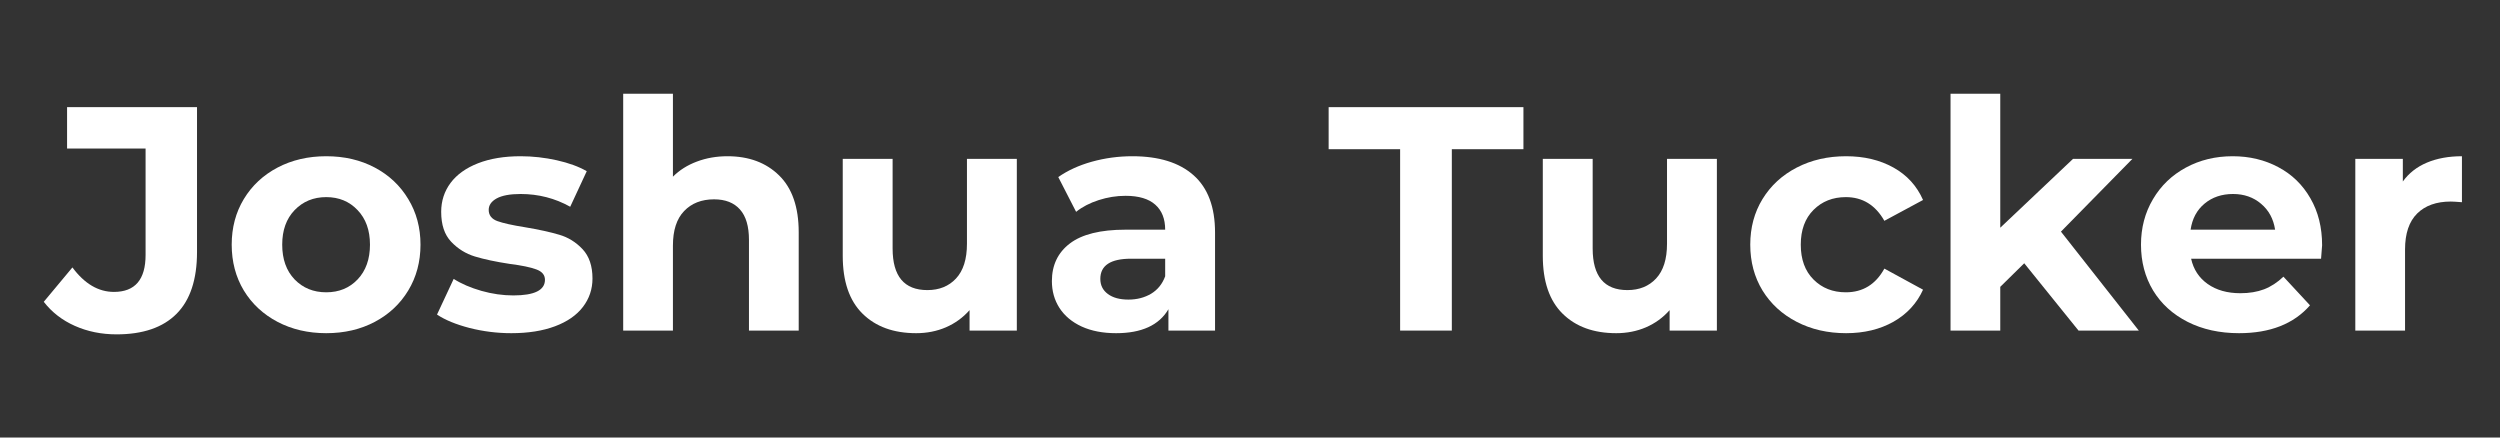 <svg xmlns="http://www.w3.org/2000/svg" xmlns:xlink="http://www.w3.org/1999/xlink" width="400" zoomAndPan="magnify" viewBox="0 0 300 52.5" height="70" preserveAspectRatio="xMidYMid meet" version="1.2"><rect x="0" y="0" width="300" height="52.5" fill="#333333" stroke="none"/><defs/><g id="d2459f1f64"><g style="fill:#ffffff;fill-opacity:1;"><g transform="translate(5.861, 39.67)"><path style="stroke:none" d="M 8.125 0.453 C 6.312 0.453 4.645 0.113 3.125 -0.562 C 1.602 -1.238 0.359 -2.203 -0.609 -3.453 L 2.828 -7.578 C 4.285 -5.617 5.945 -4.641 7.812 -4.641 C 10.344 -4.641 11.609 -6.117 11.609 -9.078 L 11.609 -21.844 L 2.188 -21.844 L 2.188 -26.812 L 17.781 -26.812 L 17.781 -9.422 C 17.781 -6.129 16.961 -3.66 15.328 -2.016 C 13.691 -0.367 11.289 0.453 8.125 0.453 Z M 8.125 0.453 "/></g></g><g style="fill:#ffffff;fill-opacity:1;"><g transform="translate(26.585, 39.67)"><path style="stroke:none" d="M 12.562 0.312 C 10.395 0.312 8.445 -0.141 6.719 -1.047 C 5 -1.953 3.648 -3.207 2.672 -4.812 C 1.703 -6.426 1.219 -8.258 1.219 -10.312 C 1.219 -12.352 1.703 -14.176 2.672 -15.781 C 3.648 -17.395 5 -18.656 6.719 -19.562 C 8.445 -20.469 10.395 -20.922 12.562 -20.922 C 14.738 -20.922 16.68 -20.469 18.391 -19.562 C 20.098 -18.656 21.438 -17.395 22.406 -15.781 C 23.383 -14.176 23.875 -12.352 23.875 -10.312 C 23.875 -8.258 23.383 -6.426 22.406 -4.812 C 21.438 -3.207 20.098 -1.953 18.391 -1.047 C 16.68 -0.141 14.738 0.312 12.562 0.312 Z M 12.562 -4.594 C 14.094 -4.594 15.348 -5.109 16.328 -6.141 C 17.316 -7.18 17.812 -8.57 17.812 -10.312 C 17.812 -12.039 17.316 -13.422 16.328 -14.453 C 15.348 -15.492 14.094 -16.016 12.562 -16.016 C 11.031 -16.016 9.766 -15.492 8.766 -14.453 C 7.773 -13.422 7.281 -12.039 7.281 -10.312 C 7.281 -8.57 7.773 -7.18 8.766 -6.141 C 9.766 -5.109 11.031 -4.594 12.562 -4.594 Z M 12.562 -4.594 "/></g></g><g style="fill:#ffffff;fill-opacity:1;"><g transform="translate(51.676, 39.67)"><path style="stroke:none" d="M 9.688 0.312 C 7.977 0.312 6.305 0.102 4.672 -0.312 C 3.035 -0.738 1.734 -1.273 0.766 -1.922 L 2.766 -6.203 C 3.68 -5.617 4.789 -5.141 6.094 -4.766 C 7.395 -4.398 8.672 -4.219 9.922 -4.219 C 12.453 -4.219 13.719 -4.844 13.719 -6.094 C 13.719 -6.676 13.367 -7.094 12.672 -7.344 C 11.984 -7.602 10.926 -7.82 9.5 -8 C 7.812 -8.258 6.414 -8.555 5.312 -8.891 C 4.219 -9.223 3.27 -9.812 2.469 -10.656 C 1.664 -11.5 1.266 -12.695 1.266 -14.25 C 1.266 -15.551 1.641 -16.707 2.391 -17.719 C 3.148 -18.727 4.25 -19.516 5.688 -20.078 C 7.133 -20.641 8.836 -20.922 10.797 -20.922 C 12.254 -20.922 13.703 -20.758 15.141 -20.438 C 16.586 -20.113 17.785 -19.676 18.734 -19.125 L 16.75 -14.859 C 14.926 -15.879 12.941 -16.391 10.797 -16.391 C 9.523 -16.391 8.566 -16.211 7.922 -15.859 C 7.285 -15.504 6.969 -15.047 6.969 -14.484 C 6.969 -13.848 7.312 -13.398 8 -13.141 C 8.695 -12.891 9.797 -12.645 11.297 -12.406 C 12.984 -12.125 14.363 -11.82 15.438 -11.5 C 16.508 -11.188 17.441 -10.609 18.234 -9.766 C 19.023 -8.922 19.422 -7.75 19.422 -6.25 C 19.422 -4.969 19.035 -3.828 18.266 -2.828 C 17.504 -1.836 16.391 -1.066 14.922 -0.516 C 13.453 0.035 11.707 0.312 9.688 0.312 Z M 9.688 0.312 "/></g></g><g style="fill:#ffffff;fill-opacity:1;"><g transform="translate(72.017, 39.67)"><path style="stroke:none" d="M 15.281 -20.922 C 17.844 -20.922 19.906 -20.156 21.469 -18.625 C 23.039 -17.094 23.828 -14.816 23.828 -11.797 L 23.828 0 L 17.859 0 L 17.859 -10.875 C 17.859 -12.508 17.5 -13.727 16.781 -14.531 C 16.062 -15.344 15.023 -15.75 13.672 -15.75 C 12.172 -15.75 10.973 -15.281 10.078 -14.344 C 9.18 -13.414 8.734 -12.031 8.734 -10.188 L 8.734 0 L 2.766 0 L 2.766 -28.422 L 8.734 -28.422 L 8.734 -18.469 C 9.523 -19.258 10.484 -19.863 11.609 -20.281 C 12.734 -20.707 13.957 -20.922 15.281 -20.922 Z M 15.281 -20.922 "/></g></g><g style="fill:#ffffff;fill-opacity:1;"><g transform="translate(98.488, 39.67)"><path style="stroke:none" d="M 23.531 -20.609 L 23.531 0 L 17.859 0 L 17.859 -2.453 C 17.066 -1.555 16.117 -0.867 15.016 -0.391 C 13.922 0.078 12.734 0.312 11.453 0.312 C 8.742 0.312 6.598 -0.469 5.016 -2.031 C 3.43 -3.594 2.641 -5.906 2.641 -8.969 L 2.641 -20.609 L 8.625 -20.609 L 8.625 -9.844 C 8.625 -6.52 10.016 -4.859 12.797 -4.859 C 14.223 -4.859 15.367 -5.32 16.234 -6.25 C 17.109 -7.188 17.547 -8.578 17.547 -10.422 L 17.547 -20.609 Z M 23.531 -20.609 "/></g></g><g style="fill:#ffffff;fill-opacity:1;"><g transform="translate(124.805, 39.67)"><path style="stroke:none" d="M 11.078 -20.922 C 14.266 -20.922 16.711 -20.16 18.422 -18.641 C 20.141 -17.117 21 -14.828 21 -11.766 L 21 0 L 15.406 0 L 15.406 -2.562 C 14.281 -0.645 12.188 0.312 9.125 0.312 C 7.539 0.312 6.164 0.047 5 -0.484 C 3.832 -1.023 2.941 -1.77 2.328 -2.719 C 1.723 -3.664 1.422 -4.738 1.422 -5.938 C 1.422 -7.852 2.141 -9.359 3.578 -10.453 C 5.023 -11.555 7.254 -12.109 10.266 -12.109 L 15.016 -12.109 C 15.016 -13.41 14.617 -14.41 13.828 -15.109 C 13.035 -15.816 11.848 -16.172 10.266 -16.172 C 9.172 -16.172 8.094 -16 7.031 -15.656 C 5.969 -15.312 5.066 -14.844 4.328 -14.25 L 2.188 -18.422 C 3.312 -19.211 4.656 -19.828 6.219 -20.266 C 7.789 -20.703 9.41 -20.922 11.078 -20.922 Z M 10.609 -3.719 C 11.629 -3.719 12.535 -3.953 13.328 -4.422 C 14.117 -4.898 14.68 -5.598 15.016 -6.516 L 15.016 -8.625 L 10.922 -8.625 C 8.461 -8.625 7.234 -7.816 7.234 -6.203 C 7.234 -5.441 7.535 -4.836 8.141 -4.391 C 8.742 -3.941 9.566 -3.719 10.609 -3.719 Z M 10.609 -3.719 "/></g></g><g style="fill:#ffffff;fill-opacity:1;"><g transform="translate(148.44, 39.67)"><path style="stroke:none" d=""/></g></g><g style="fill:#ffffff;fill-opacity:1;"><g transform="translate(159.281, 39.67)"><path style="stroke:none" d="M 8.734 -21.766 L 0.156 -21.766 L 0.156 -26.812 L 23.531 -26.812 L 23.531 -21.766 L 14.938 -21.766 L 14.938 0 L 8.734 0 Z M 8.734 -21.766 "/></g></g><g style="fill:#ffffff;fill-opacity:1;"><g transform="translate(182.495, 39.67)"><path style="stroke:none" d="M 23.531 -20.609 L 23.531 0 L 17.859 0 L 17.859 -2.453 C 17.066 -1.555 16.117 -0.867 15.016 -0.391 C 13.922 0.078 12.734 0.312 11.453 0.312 C 8.742 0.312 6.598 -0.469 5.016 -2.031 C 3.43 -3.594 2.641 -5.906 2.641 -8.969 L 2.641 -20.609 L 8.625 -20.609 L 8.625 -9.844 C 8.625 -6.52 10.016 -4.859 12.797 -4.859 C 14.223 -4.859 15.367 -5.32 16.234 -6.25 C 17.109 -7.188 17.547 -8.578 17.547 -10.422 L 17.547 -20.609 Z M 23.531 -20.609 "/></g></g><g style="fill:#ffffff;fill-opacity:1;"><g transform="translate(208.812, 39.67)"><path style="stroke:none" d="M 12.719 0.312 C 10.52 0.312 8.547 -0.141 6.797 -1.047 C 5.047 -1.953 3.676 -3.207 2.688 -4.812 C 1.707 -6.426 1.219 -8.258 1.219 -10.312 C 1.219 -12.352 1.707 -14.176 2.688 -15.781 C 3.676 -17.395 5.047 -18.656 6.797 -19.562 C 8.547 -20.469 10.52 -20.922 12.719 -20.922 C 14.883 -20.922 16.781 -20.469 18.406 -19.562 C 20.031 -18.656 21.211 -17.359 21.953 -15.672 L 17.312 -13.172 C 16.238 -15.066 14.695 -16.016 12.688 -16.016 C 11.125 -16.016 9.832 -15.504 8.812 -14.484 C 7.789 -13.461 7.281 -12.07 7.281 -10.312 C 7.281 -8.539 7.789 -7.145 8.812 -6.125 C 9.832 -5.102 11.125 -4.594 12.688 -4.594 C 14.727 -4.594 16.27 -5.539 17.312 -7.438 L 21.953 -4.906 C 21.211 -3.27 20.031 -1.988 18.406 -1.062 C 16.781 -0.145 14.883 0.312 12.719 0.312 Z M 12.719 0.312 "/></g></g><g style="fill:#ffffff;fill-opacity:1;"><g transform="translate(231.298, 39.67)"><path style="stroke:none" d="M 11.609 -8.078 L 8.734 -5.25 L 8.734 0 L 2.766 0 L 2.766 -28.422 L 8.734 -28.422 L 8.734 -12.344 L 17.469 -20.609 L 24.594 -20.609 L 16.016 -11.875 L 25.359 0 L 18.125 0 Z M 11.609 -8.078 "/></g></g><g style="fill:#ffffff;fill-opacity:1;"><g transform="translate(255.7, 39.67)"><path style="stroke:none" d="M 22.953 -10.234 C 22.953 -10.148 22.91 -9.613 22.828 -8.625 L 7.234 -8.625 C 7.516 -7.344 8.176 -6.332 9.219 -5.594 C 10.27 -4.852 11.578 -4.484 13.141 -4.484 C 14.211 -4.484 15.16 -4.641 15.984 -4.953 C 16.816 -5.273 17.594 -5.781 18.312 -6.469 L 21.5 -3.031 C 19.551 -0.801 16.711 0.312 12.984 0.312 C 10.66 0.312 8.602 -0.141 6.812 -1.047 C 5.031 -1.953 3.648 -3.207 2.672 -4.812 C 1.703 -6.426 1.219 -8.258 1.219 -10.312 C 1.219 -12.32 1.695 -14.141 2.656 -15.766 C 3.613 -17.391 4.93 -18.656 6.609 -19.562 C 8.285 -20.469 10.156 -20.922 12.219 -20.922 C 14.238 -20.922 16.066 -20.484 17.703 -19.609 C 19.336 -18.742 20.617 -17.5 21.547 -15.875 C 22.484 -14.258 22.953 -12.379 22.953 -10.234 Z M 12.266 -16.391 C 10.91 -16.391 9.77 -16.004 8.844 -15.234 C 7.926 -14.473 7.367 -13.43 7.172 -12.109 L 17.312 -12.109 C 17.113 -13.41 16.551 -14.445 15.625 -15.219 C 14.707 -16 13.586 -16.391 12.266 -16.391 Z M 12.266 -16.391 "/></g></g><g style="fill:#ffffff;fill-opacity:1;"><g transform="translate(279.871, 39.67)"><path style="stroke:none" d="M 8.469 -17.891 C 9.188 -18.891 10.148 -19.645 11.359 -20.156 C 12.566 -20.664 13.969 -20.922 15.562 -20.922 L 15.562 -15.406 C 14.895 -15.457 14.445 -15.484 14.219 -15.484 C 12.5 -15.484 11.156 -15.004 10.188 -14.047 C 9.219 -13.086 8.734 -11.648 8.734 -9.734 L 8.734 0 L 2.766 0 L 2.766 -20.609 L 8.469 -20.609 Z M 8.469 -17.891 "/></g></g></g></svg>